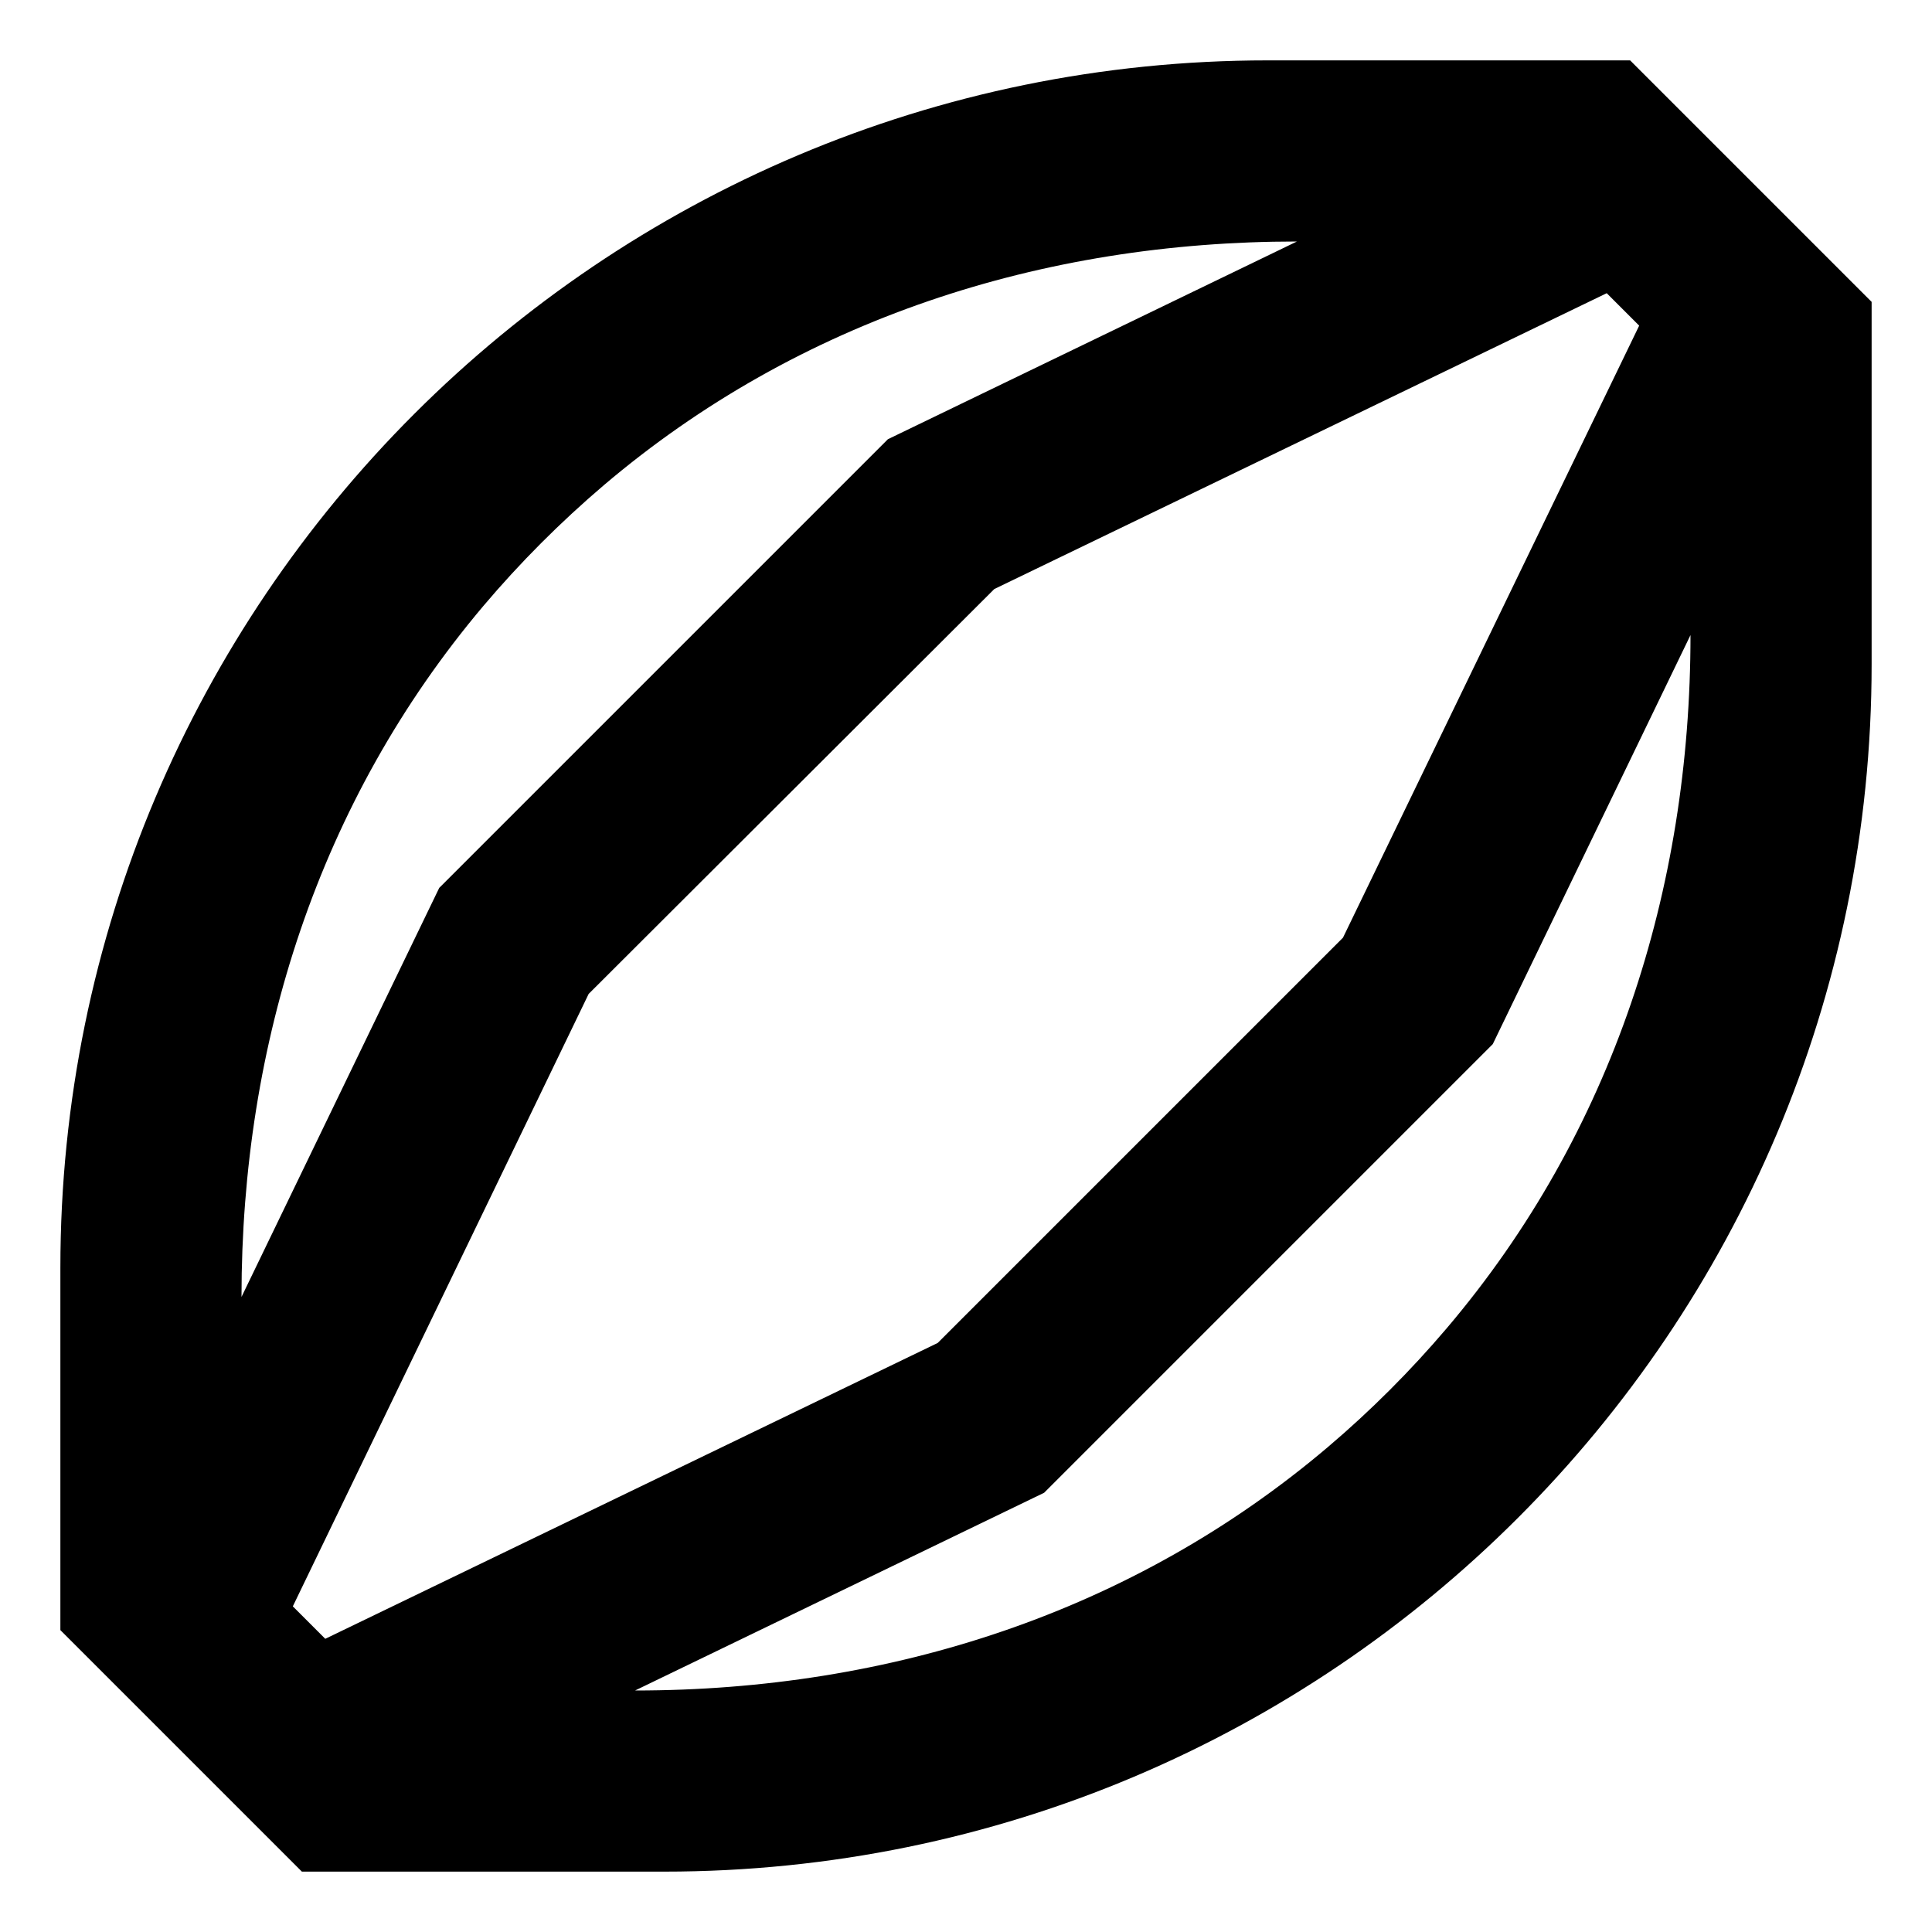 <svg xmlns="http://www.w3.org/2000/svg" viewBox="0 0 512 512"><!--! Font Awesome Pro 6.7.2 by @fontawesome - https://fontawesome.com License - https://fontawesome.com/license (Commercial License) Copyright 2024 Fonticons, Inc. --><path d="M496 80L432 16l-96 0C159.3 16 16 159.3 16 336l0 96 64 64 96 0c176.7 0 320-143.3 320-320l0-96zM343.7 64L235.3 116.4 116.4 235.3 64 343.7c0-67.1 20.4-131.3 64-183c9.8-11.6 20.5-22.3 32-32.1C211.8 84.6 276.3 64 343.7 64zM86.2 434.3l-8.6-8.6 78.4-162.3L263.5 156.1 425.8 77.7l8.6 8.6L355.9 248.5 248.5 355.9 86.2 434.3zM168.3 448l108.4-52.4L395.6 276.7 448 168.3c0 67.4-20.6 131.9-64.6 183.7c-9.6 11.3-20.1 21.8-31.4 31.4c-51.8 44-116.3 64.6-183.7 64.6z"/></svg>